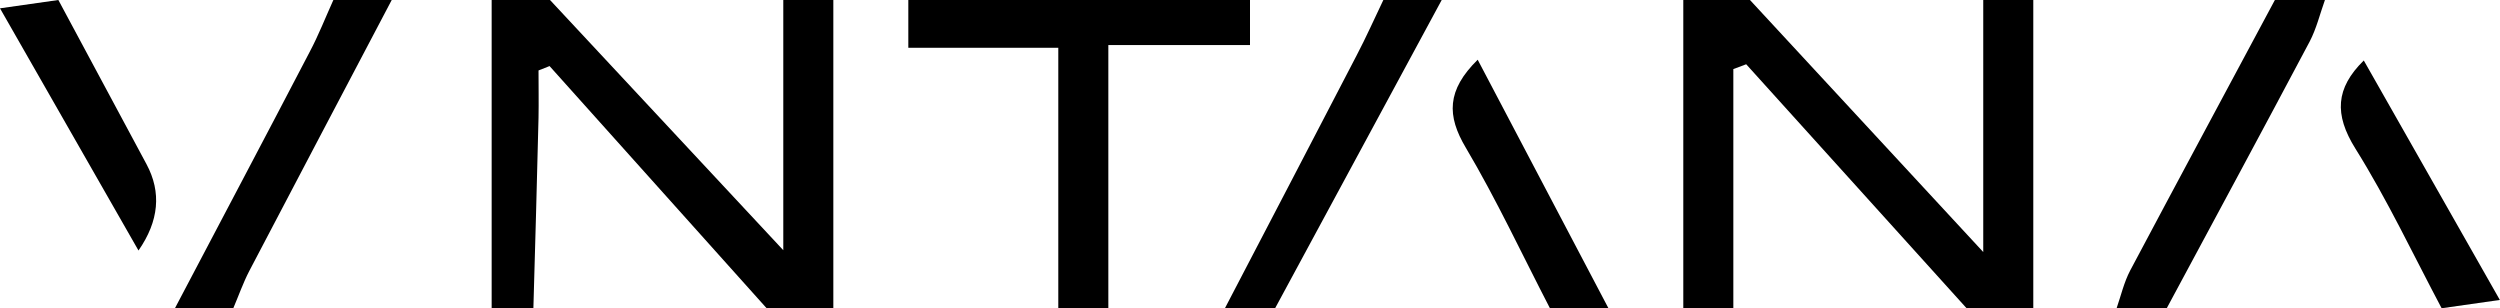 <?xml version="1.0" encoding="UTF-8"?><svg id="Layer_1" xmlns="http://www.w3.org/2000/svg" viewBox="0 0 165.36 20.39"><path d="M32.52,20.39V0C33.81,0,35.09,0,36.38,0c5,5.36,9.99,10.72,15.43,16.55V0h3.31v20.39h-4.41c-4.79-5.34-9.57-10.68-14.36-16.02-.24.1-.49.19-.73.29,0,1.04.02,2.09,0,3.13-.1,4.2-.22,8.4-.34,12.6h-2.76Z"/><path d="M134.49,0v20.39h-4.41c-4.86-5.38-9.72-10.76-14.58-16.14-.28.11-.57.22-.85.32v15.82h-3.31V0C112.81,0,114.28,0,115.75,0c4.97,5.37,9.95,10.75,15.43,16.67V0h3.31Z"/><path d="M82.68,0v2.98h-9.37v17.41h-3.31V3.16h-9.92V0h22.6Z"/><path d="M25.91,0c-3.14,5.97-6.29,11.94-9.42,17.92-.41.79-.71,1.65-1.06,2.47h-3.86c2.97-5.65,5.96-11.29,8.91-16.95C21.07,2.33,21.53,1.15,22.05,0c1.29,0,2.57,0,3.86,0Z"/><path d="M81.02,20.39c2.9-5.57,5.82-11.14,8.71-16.72C90.36,2.47,90.91,1.23,91.5,0,92.78,0,94.07,0,95.36,0c-3.67,6.8-7.35,13.6-11.02,20.39-1.1,0-2.2,0-3.31,0Z"/><path d="M140,20.39c.29-.84.49-1.72.9-2.5C144.07,11.92,147.28,5.96,150.47,0c1.1,0,2.2,0,3.31,0-.33.92-.56,1.89-1.01,2.75-3.13,5.9-6.3,11.77-9.46,17.65-1.1,0-2.2,0-3.31,0Z"/><path d="M3.86,0c1.94,3.62,3.88,7.24,5.83,10.86q1.5,2.79-.53,5.71C6.07,11.17,3.03,5.86,0,.55,1.29.37,2.57.18,3.86,0Z"/><path d="M161.5,20.39c-1.88-3.54-3.59-7.18-5.71-10.57-1.4-2.25-1.31-3.98.56-5.82,3.01,5.29,6,10.57,9,15.84-1.29.18-2.57.37-3.86.55Z"/><path d="M102.52,20.39c-1.84-3.55-3.53-7.18-5.56-10.61-1.27-2.13-1.27-3.81.78-5.83,2.92,5.55,5.78,10.99,8.65,16.44h-3.86Z"/></svg>